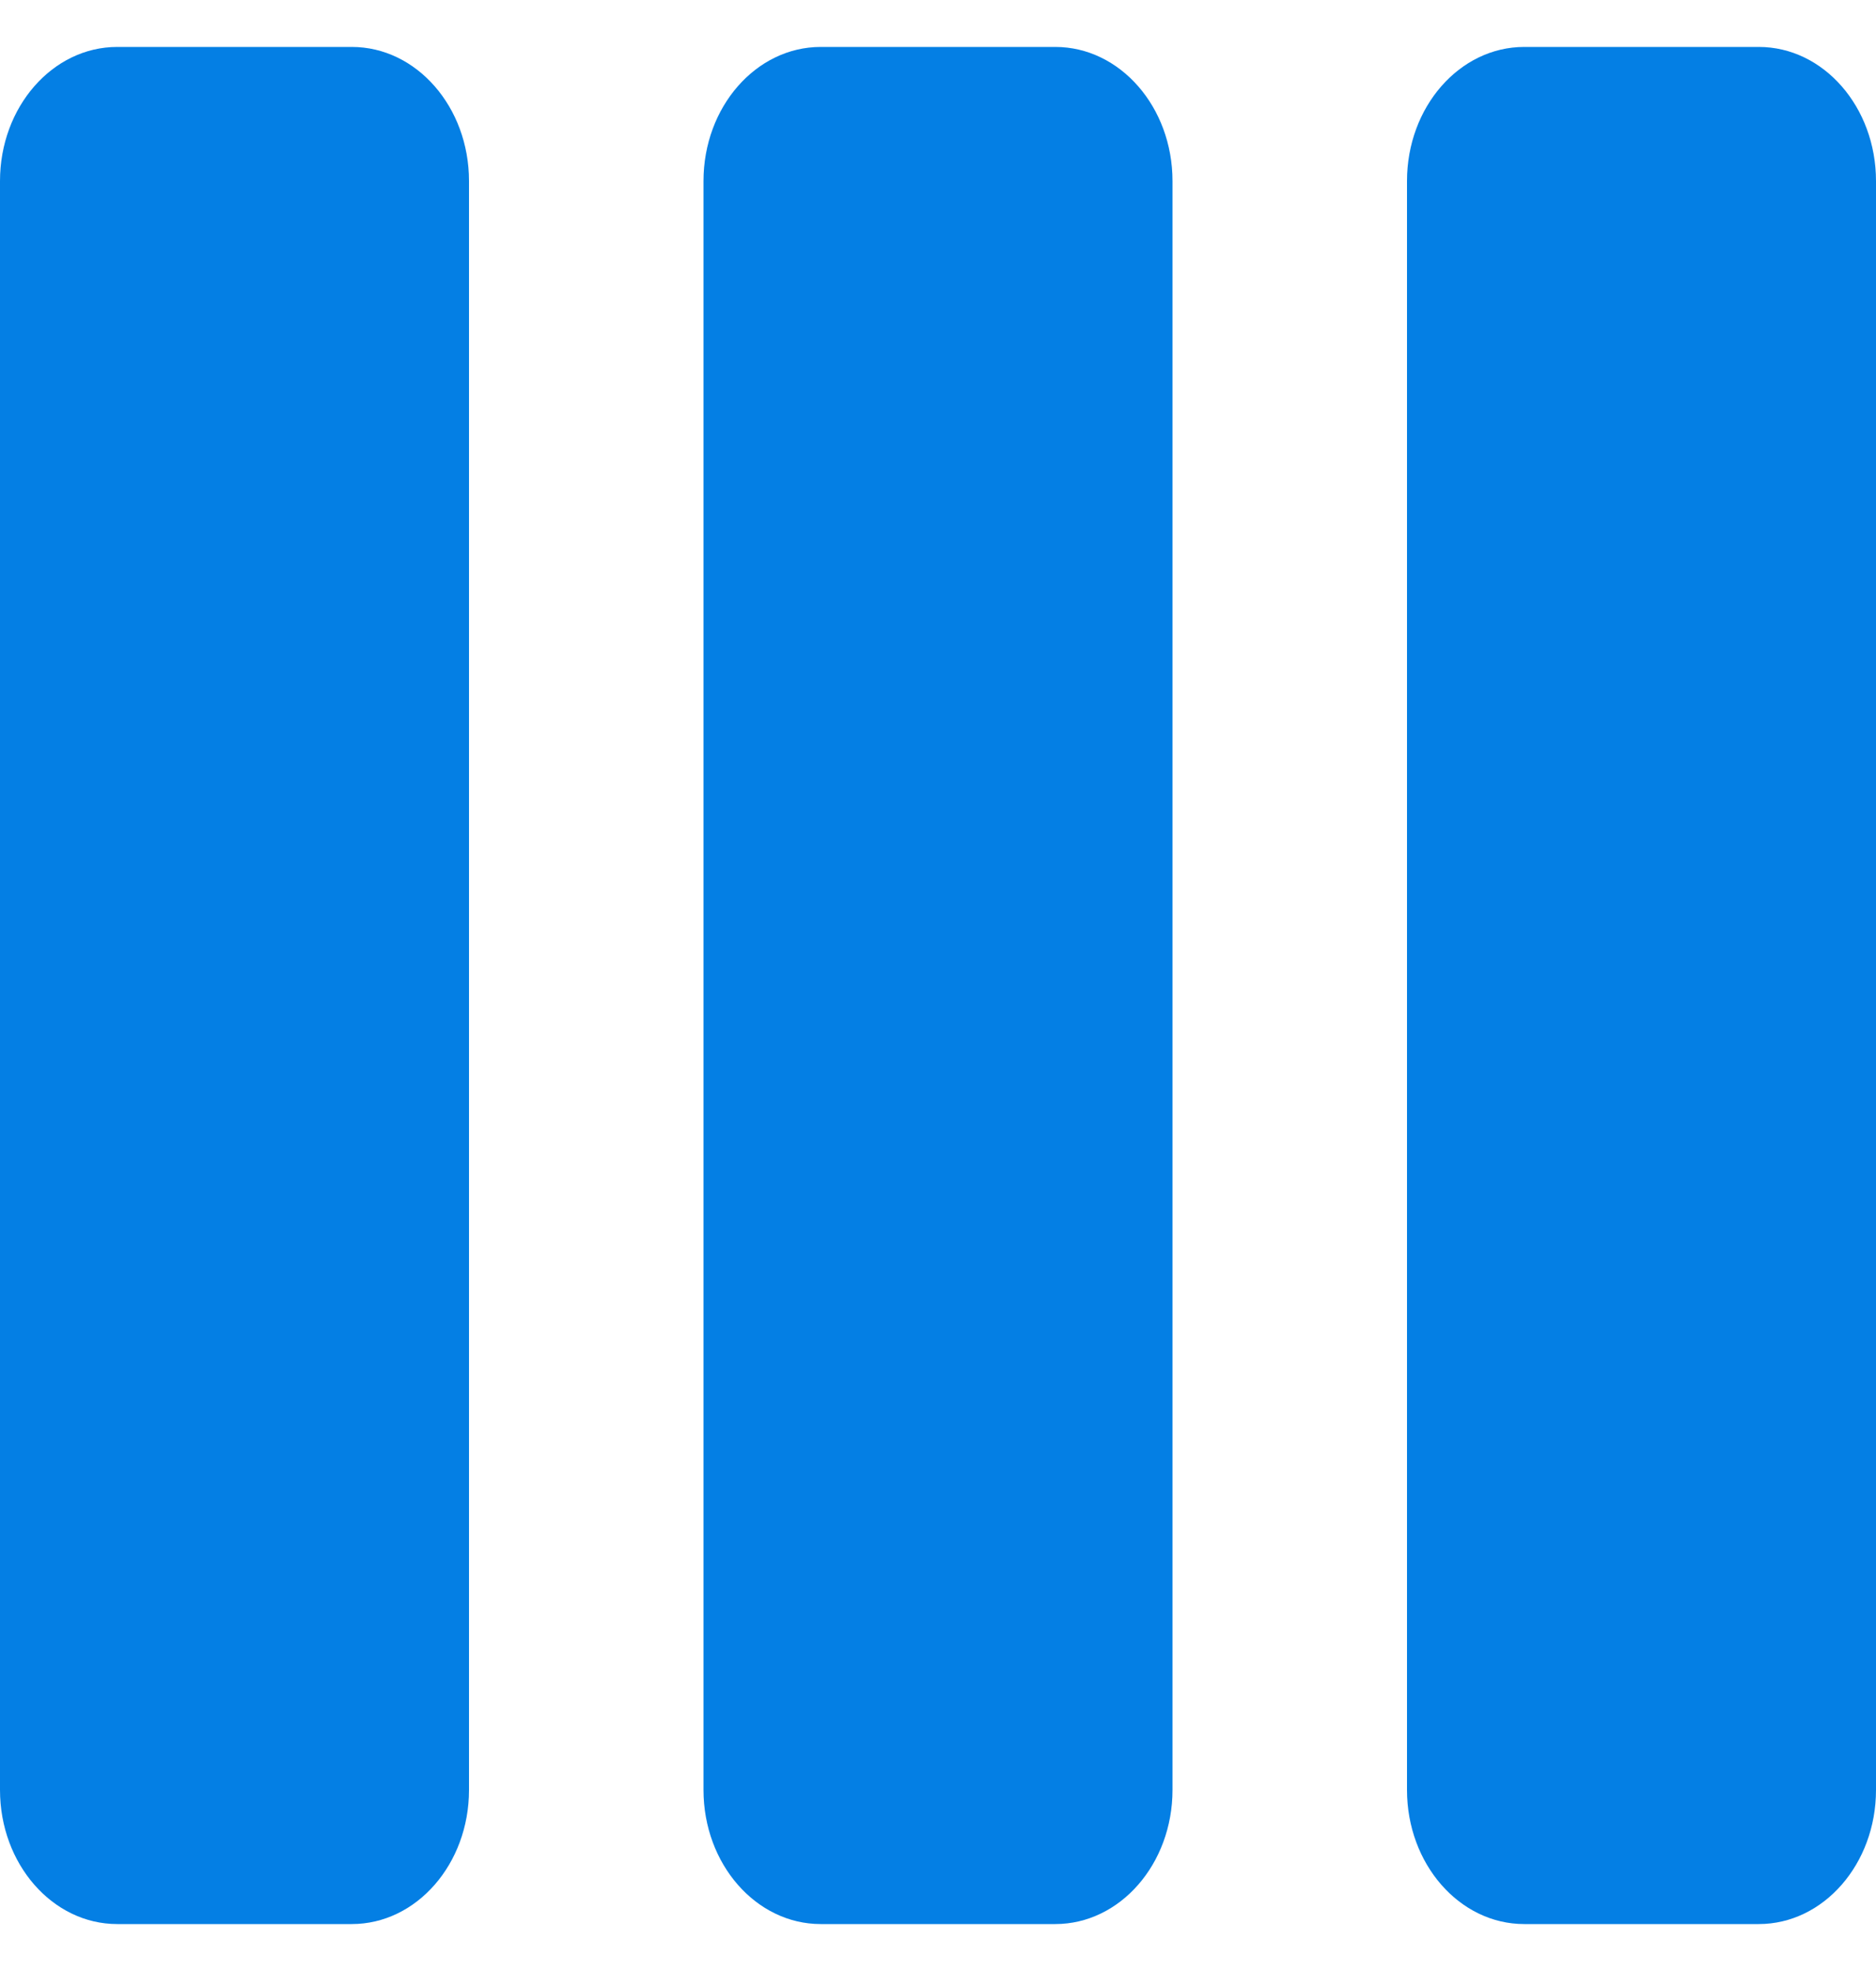 <?xml version="1.0" encoding="UTF-8"?> <svg xmlns="http://www.w3.org/2000/svg" width="20" height="21" viewBox="0 0 20 21" fill="none"><path d="M0 1.929C0 1.14 0.56 0.5 1.25 0.5H3.75C4.44 0.5 5 1.14 5 1.929V19.071C5 19.86 4.44 20.5 3.75 20.5H1.25C0.56 20.5 0 19.86 0 19.071V1.929Z" fill="#047FE4"></path><path d="M7.5 1.929C7.5 1.14 8.06 0.5 8.75 0.5H11.25C11.94 0.5 12.5 1.14 12.5 1.929V19.071C12.5 19.86 11.94 20.5 11.25 20.5H8.75C8.06 20.5 7.5 19.86 7.5 19.071V1.929Z" fill="#047FE4"></path><path d="M16.25 0.5C15.56 0.5 15 1.14 15 1.929V19.071C15 19.86 15.56 20.5 16.25 20.5H18.75C19.44 20.5 20 19.86 20 19.071V1.929C20 1.14 19.44 0.5 18.75 0.5H16.25Z" fill="#047FE4"></path></svg> 